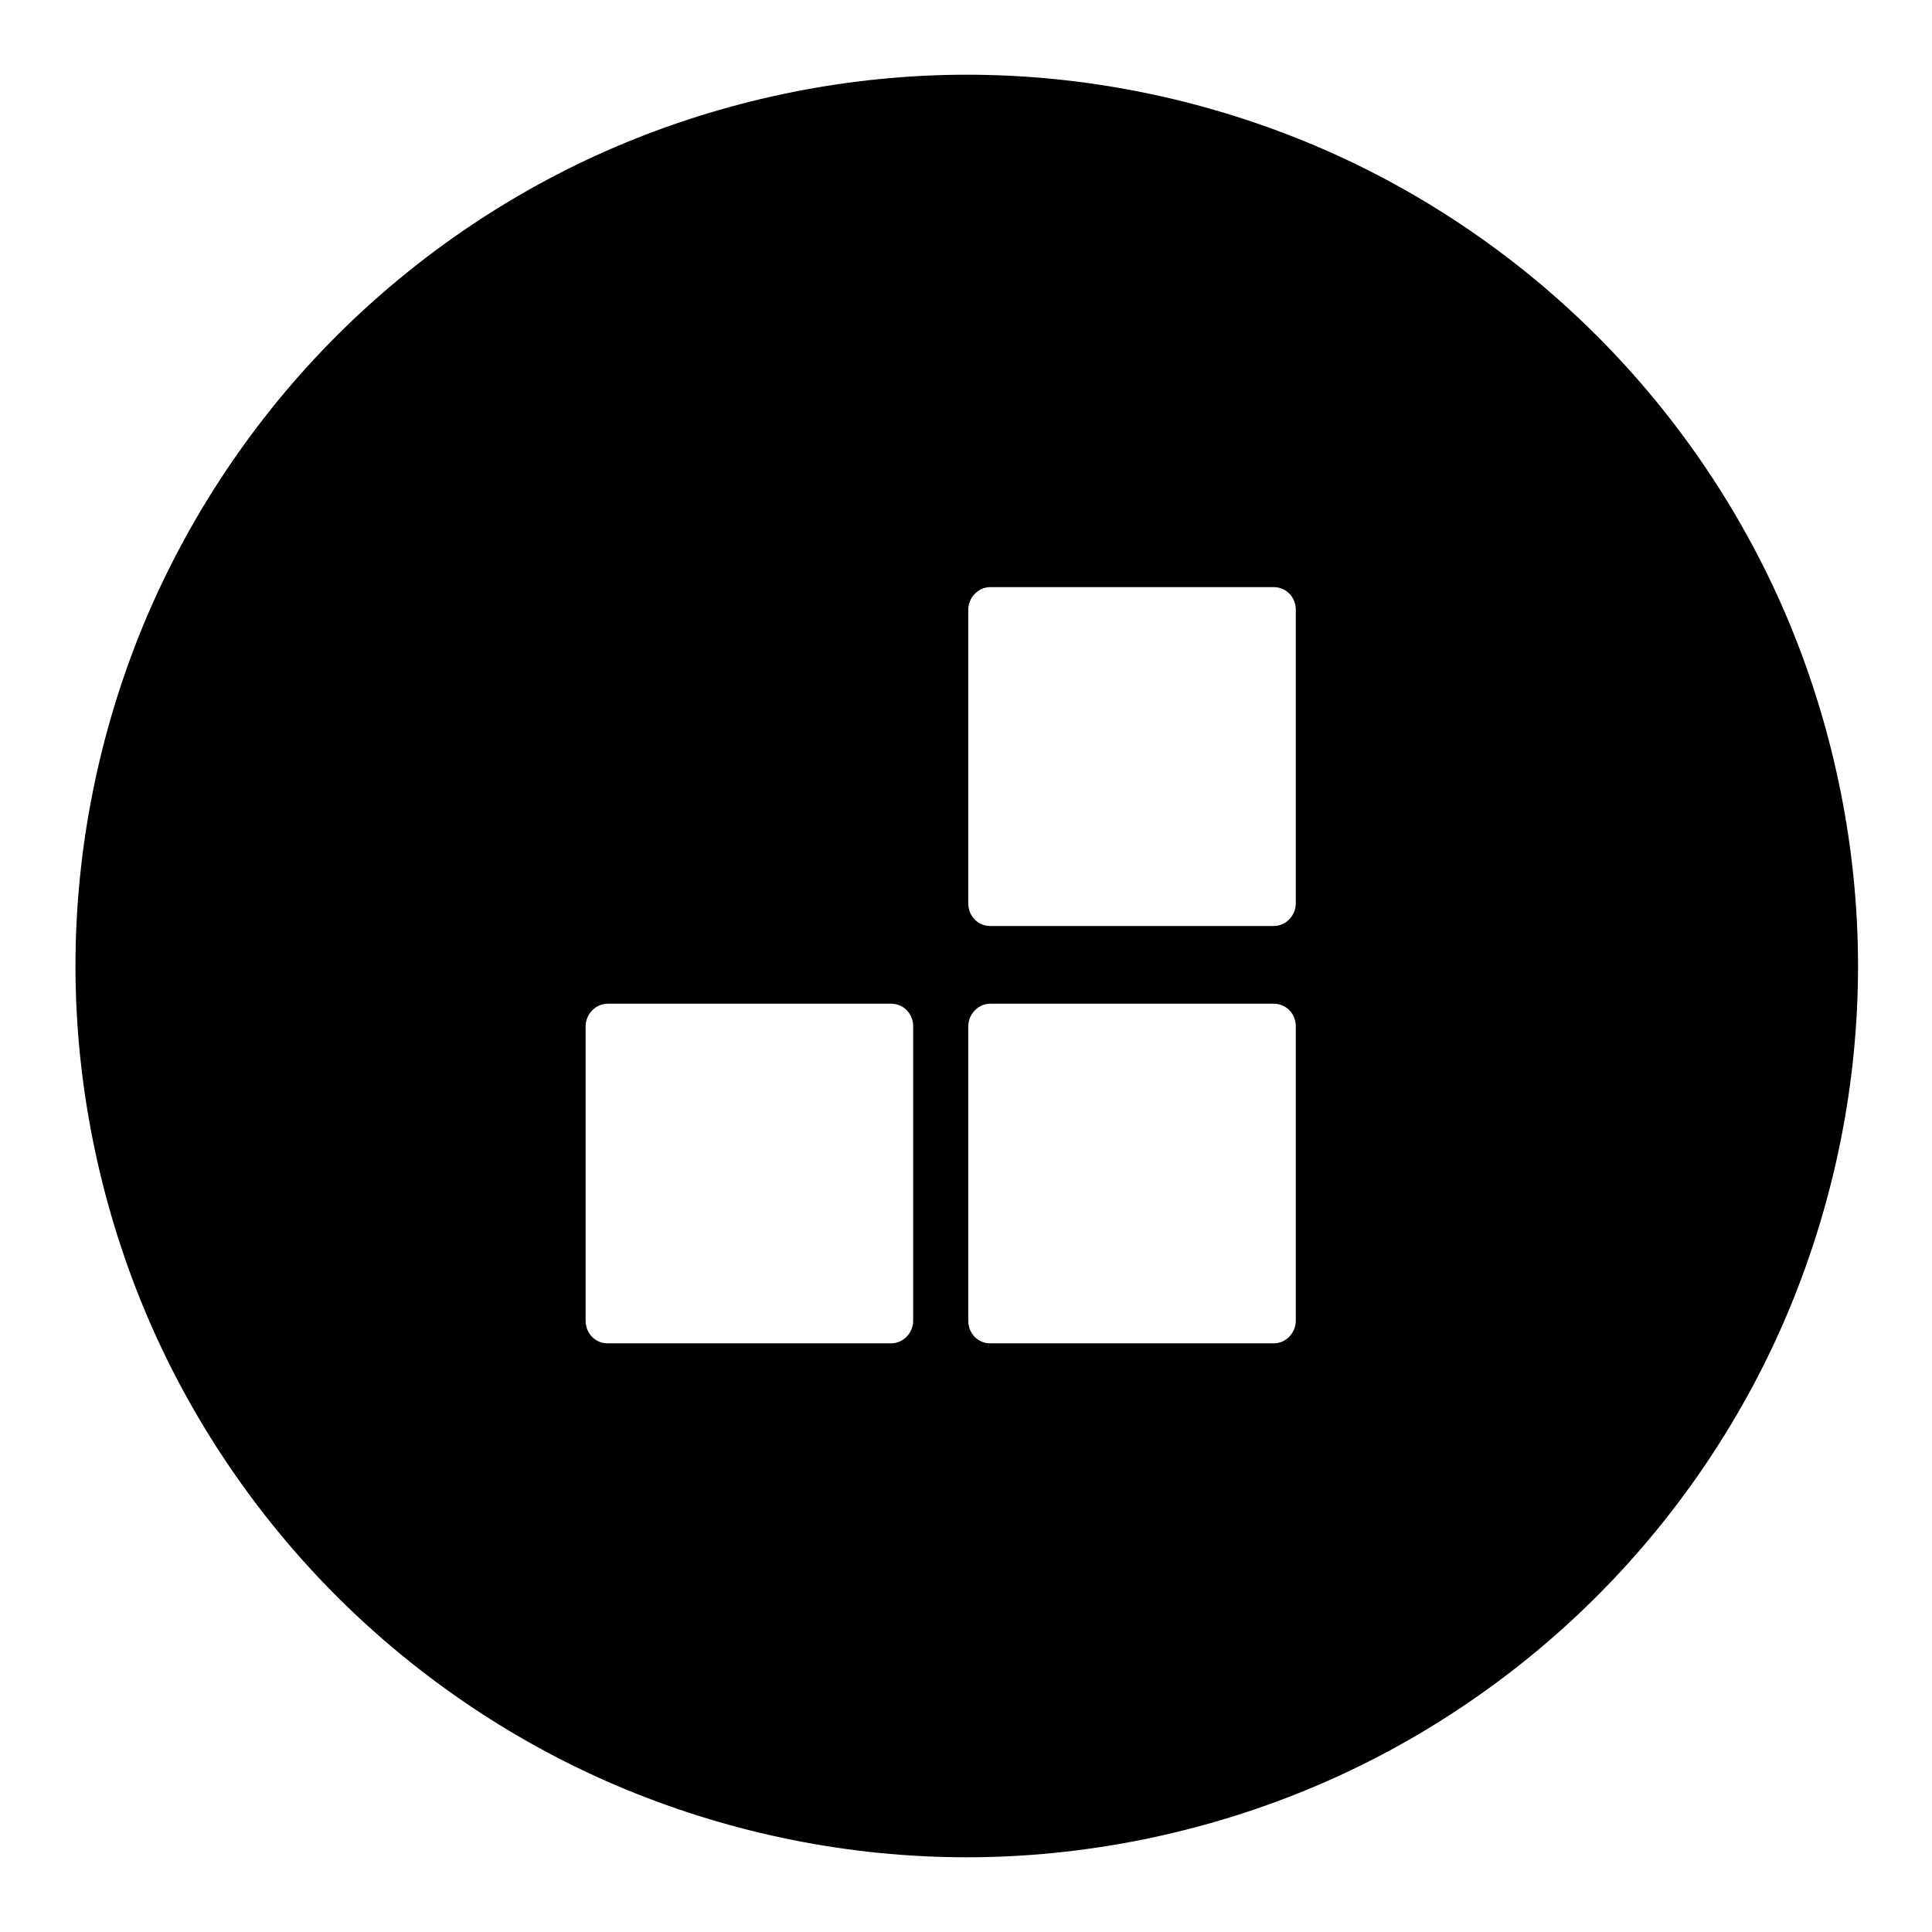 <?xml version="1.0" encoding="utf-8"?>
<!-- Svg Vector Icons : http://www.onlinewebfonts.com/icon -->
<!DOCTYPE svg PUBLIC "-//W3C//DTD SVG 1.1//EN" "http://www.w3.org/Graphics/SVG/1.1/DTD/svg11.dtd">
<svg version="1.1" xmlns="http://www.w3.org/2000/svg" xmlns:xlink="http://www.w3.org/1999/xlink" x="0px" y="0px" viewBox="0 0 256 256" enable-background="new 0 0 256 256" xml:space="preserve">
<g><g><path fill="#000000" d="M19,173.2c5.9,14.3,14.7,27.4,25.6,38.3c10.9,10.9,24,19.7,38.3,25.6c14.3,5.9,29.7,9,45.2,9c15.4,0,30.9-3.1,45.2-9c14.3-5.9,27.4-14.7,38.3-25.6c10.9-10.9,19.7-24,25.6-38.3c5.9-14.3,9-29.7,9-45.2c0-15.4-3.1-30.9-9-45.2c-5.9-14.3-14.7-27.4-25.6-38.3c-10.9-10.9-24-19.7-38.3-25.6c-14.3-5.9-29.7-9-45.2-9c-15.4,0-30.9,3.1-45.2,9c-14.3,5.9-27.4,14.7-38.3,25.6C33.6,55.5,24.9,68.6,19,82.8c-5.9,14.3-9,29.7-9,45.2C10,143.4,13.1,158.9,19,173.2z M171.7,119.7c0,1.6-1.3,3-2.9,3h-37.6c-1.6,0-2.9-1.3-2.9-3V80.8c0-1.6,1.3-3,2.9-3h37.6c1.6,0,2.9,1.3,2.9,3V119.7z M171.7,175c0,1.6-1.3,3-2.9,3h-37.6c-1.6,0-2.9-1.3-2.9-3v-39c0-1.6,1.3-3,2.9-3h37.6c1.6,0,2.9,1.3,2.9,3V175z M121,175c0,1.6-1.3,3-2.9,3H80.5c-1.6,0-2.9-1.3-2.9-3v-39c0-1.6,1.3-3,2.9-3h37.6c1.6,0,2.9,1.3,2.9,3V175z M78.8,109.1c1.1,2.8,2.8,5.3,4.8,7.5c2.1,2.1,4.5,3.9,7.2,5c2.7,1.2,5.6,1.8,8.5,1.8c2.9,0,5.8-0.6,8.5-1.8c2.7-1.2,5.2-2.9,7.2-5c2.1-2.1,3.7-4.7,4.8-7.5c1.1-2.8,1.7-5.8,1.7-8.8c0-3-0.6-6-1.7-8.8s-2.8-5.3-4.8-7.5c-2.1-2.1-4.5-3.9-7.2-5c-2.7-1.2-5.6-1.8-8.5-1.8c-2.9,0-5.8,0.6-8.5,1.8c-2.7,1.2-5.2,2.9-7.2,5c-2.1,2.1-3.7,4.7-4.8,7.5c-1.1,2.8-1.7,5.8-1.7,8.8C77.1,103.3,77.6,106.3,78.8,109.1z"/></g></g>
</svg>